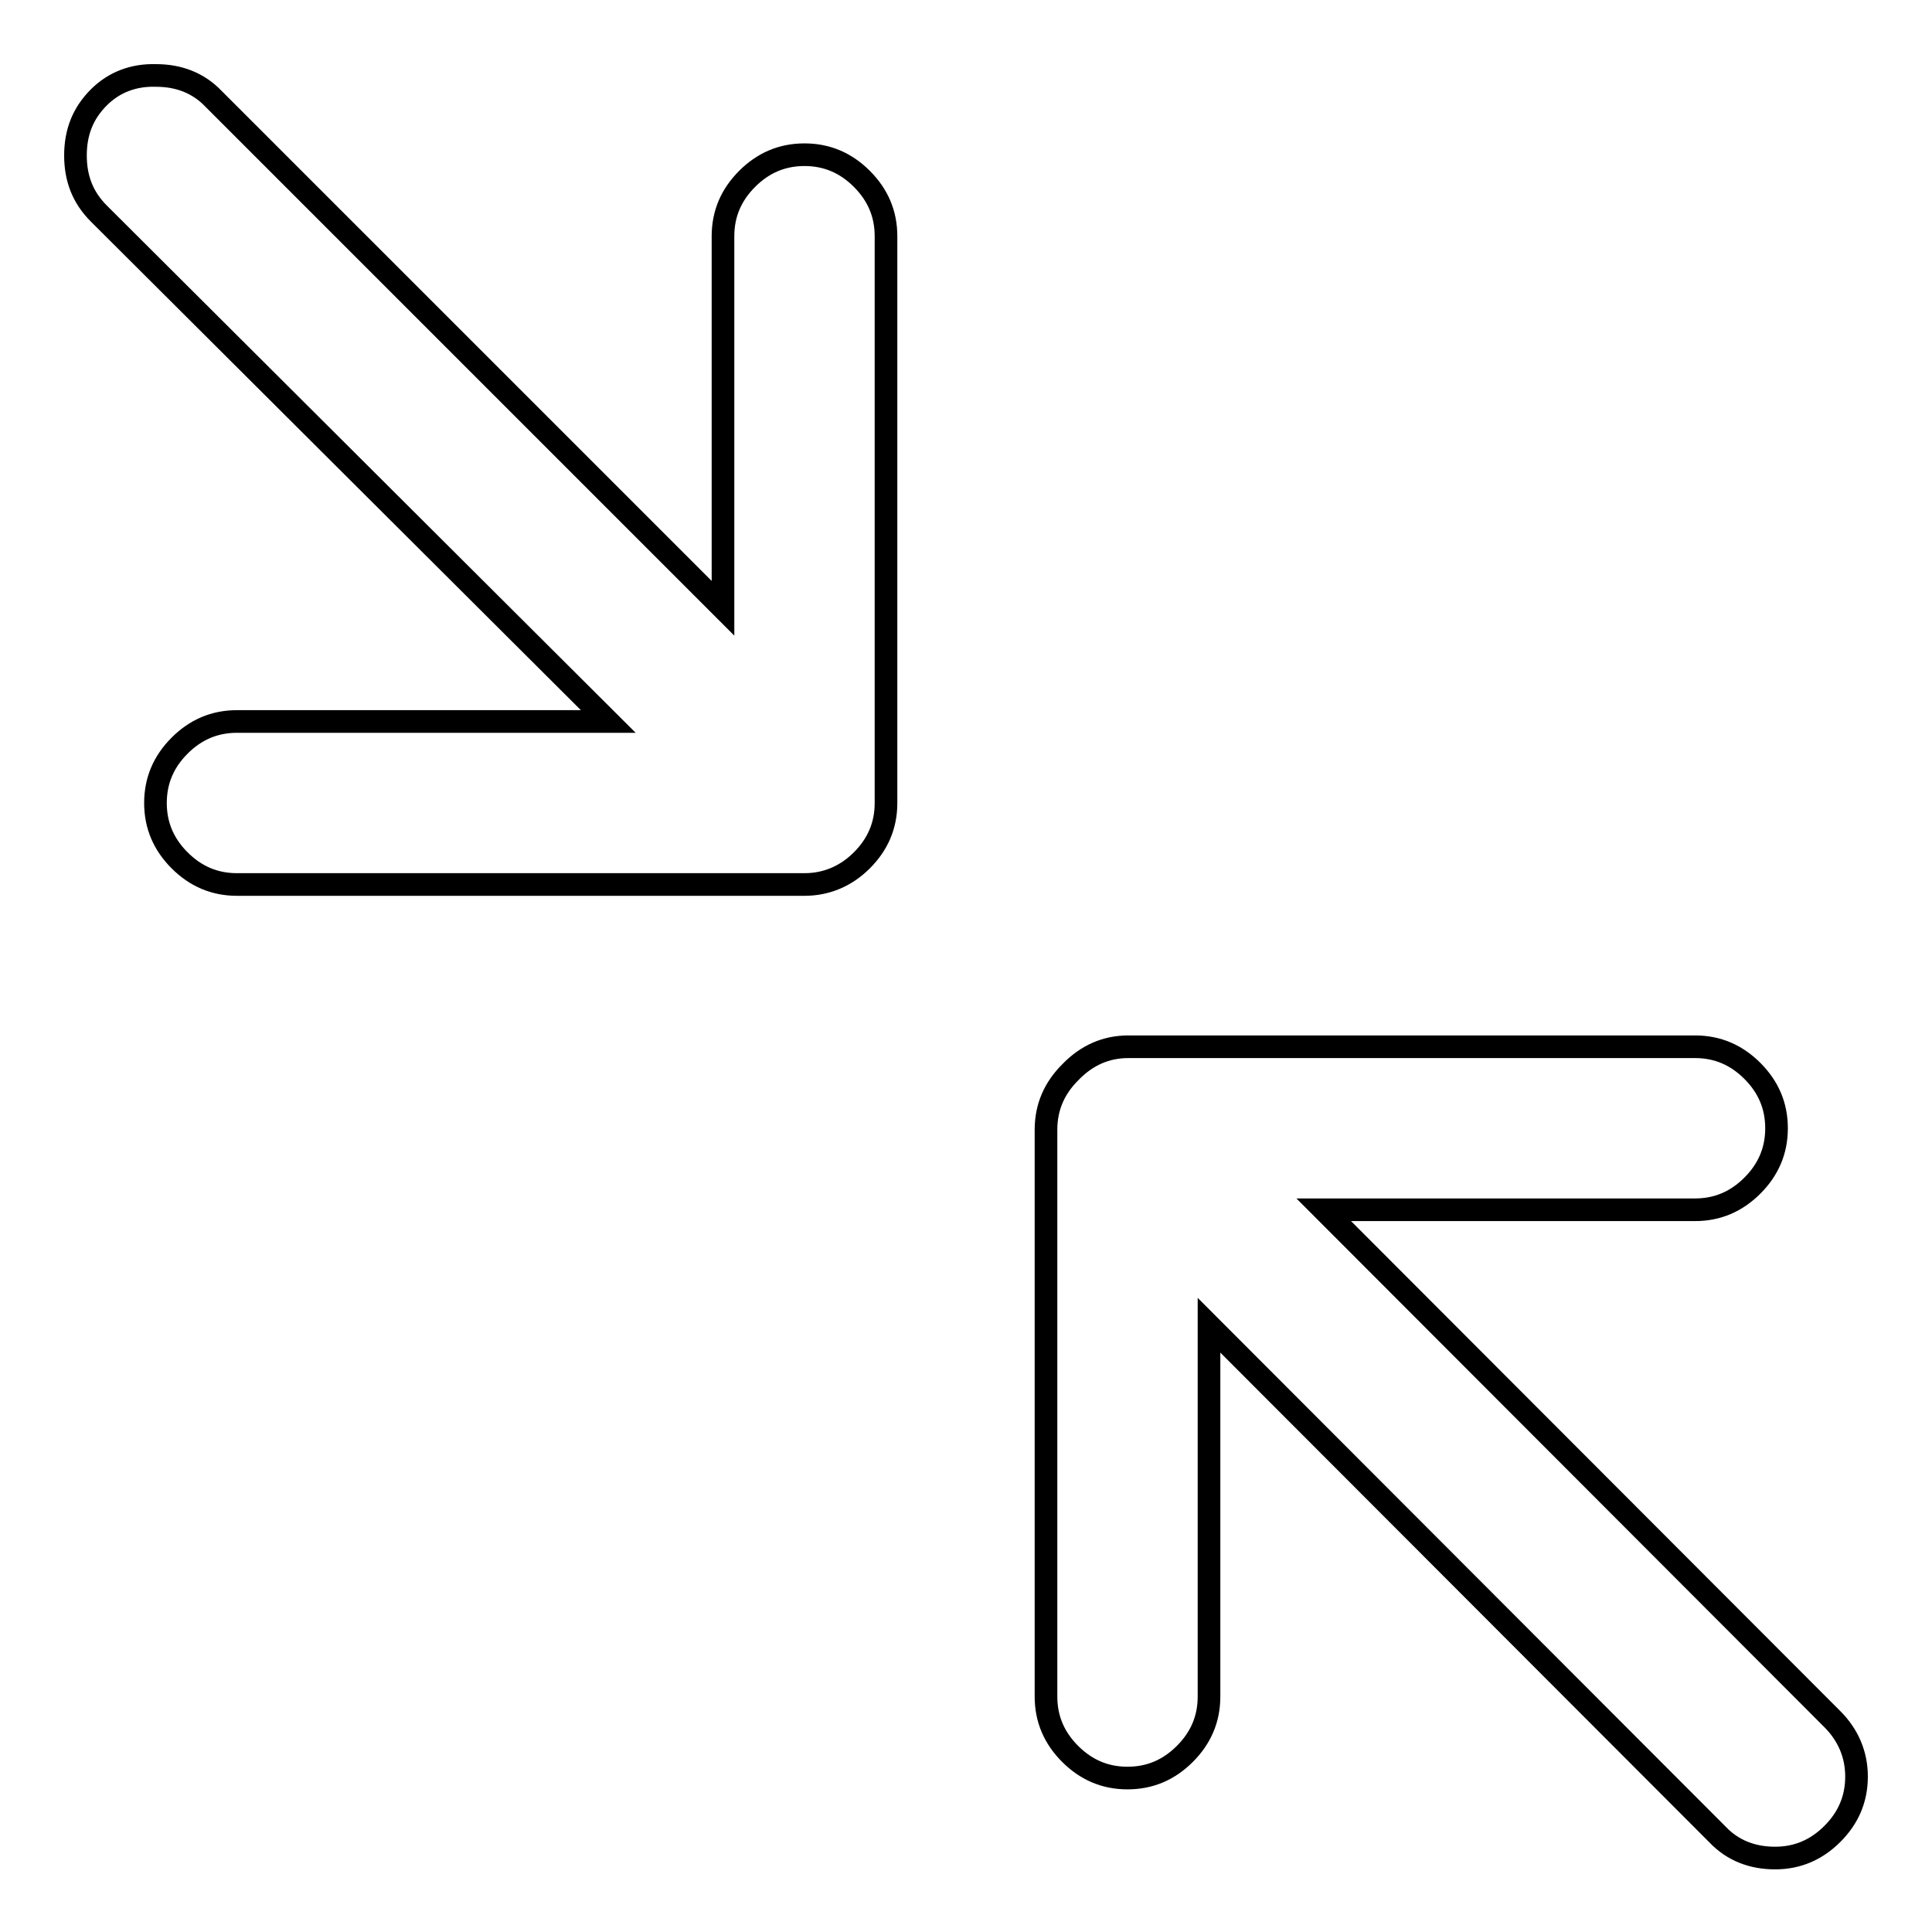 <?xml version="1.0" encoding="utf-8"?>
<!-- Svg Vector Icons : http://www.onlinewebfonts.com/icon -->
<!DOCTYPE svg PUBLIC "-//W3C//DTD SVG 1.1//EN" "http://www.w3.org/Graphics/SVG/1.1/DTD/svg11.dtd">
<svg version="1.1" xmlns="http://www.w3.org/2000/svg" xmlns:xlink="http://www.w3.org/1999/xlink" x="0px" y="0px" viewBox="0 0 256 256" enable-background="new 0 0 256 256" xml:space="preserve">
<g><g><path stroke-width="3" fill-opacity="0" stroke="#000000"  d="M20.7,10c3,0,5.6,1,7.6,3.1l67.5,67.5V31.3c0-3,1.1-5.5,3.2-7.6s4.6-3.2,7.6-3.2s5.5,1.1,7.6,3.2s3.2,4.6,3.2,7.6v75.1c0,3-1.1,5.5-3.2,7.6c-2.1,2.1-4.7,3.2-7.6,3.2H31.4c-3,0-5.5-1.1-7.6-3.2c-2.1-2.1-3.2-4.6-3.2-7.6c0-3,1.1-5.5,3.2-7.6c2.1-2.1,4.6-3.2,7.6-3.2h49.2L13.1,28.3C11,26.2,10,23.7,10,20.6c0-3.1,1-5.6,3.1-7.7C15.1,10.9,17.7,9.9,20.7,10L20.7,10z M149.5,138.7h75.1c3,0,5.5,1.1,7.6,3.2c2.1,2.1,3.2,4.6,3.2,7.6s-1.1,5.5-3.2,7.6c-2.1,2.1-4.6,3.2-7.6,3.2h-49.2l67.4,67.5c2.1,2.1,3.2,4.7,3.2,7.6c0,3-1.1,5.5-3.2,7.6s-4.6,3.2-7.6,3.2c-3,0-5.6-1-7.6-3.1l-67.4-67.5v49.2c0,3-1.1,5.5-3.2,7.6s-4.6,3.2-7.6,3.2s-5.5-1.1-7.6-3.2c-2.1-2.1-3.2-4.6-3.2-7.6v-75.1c0-3,1.1-5.5,3.2-7.6C144,139.8,146.6,138.7,149.5,138.7L149.5,138.7z"/></g></g>
</svg>
